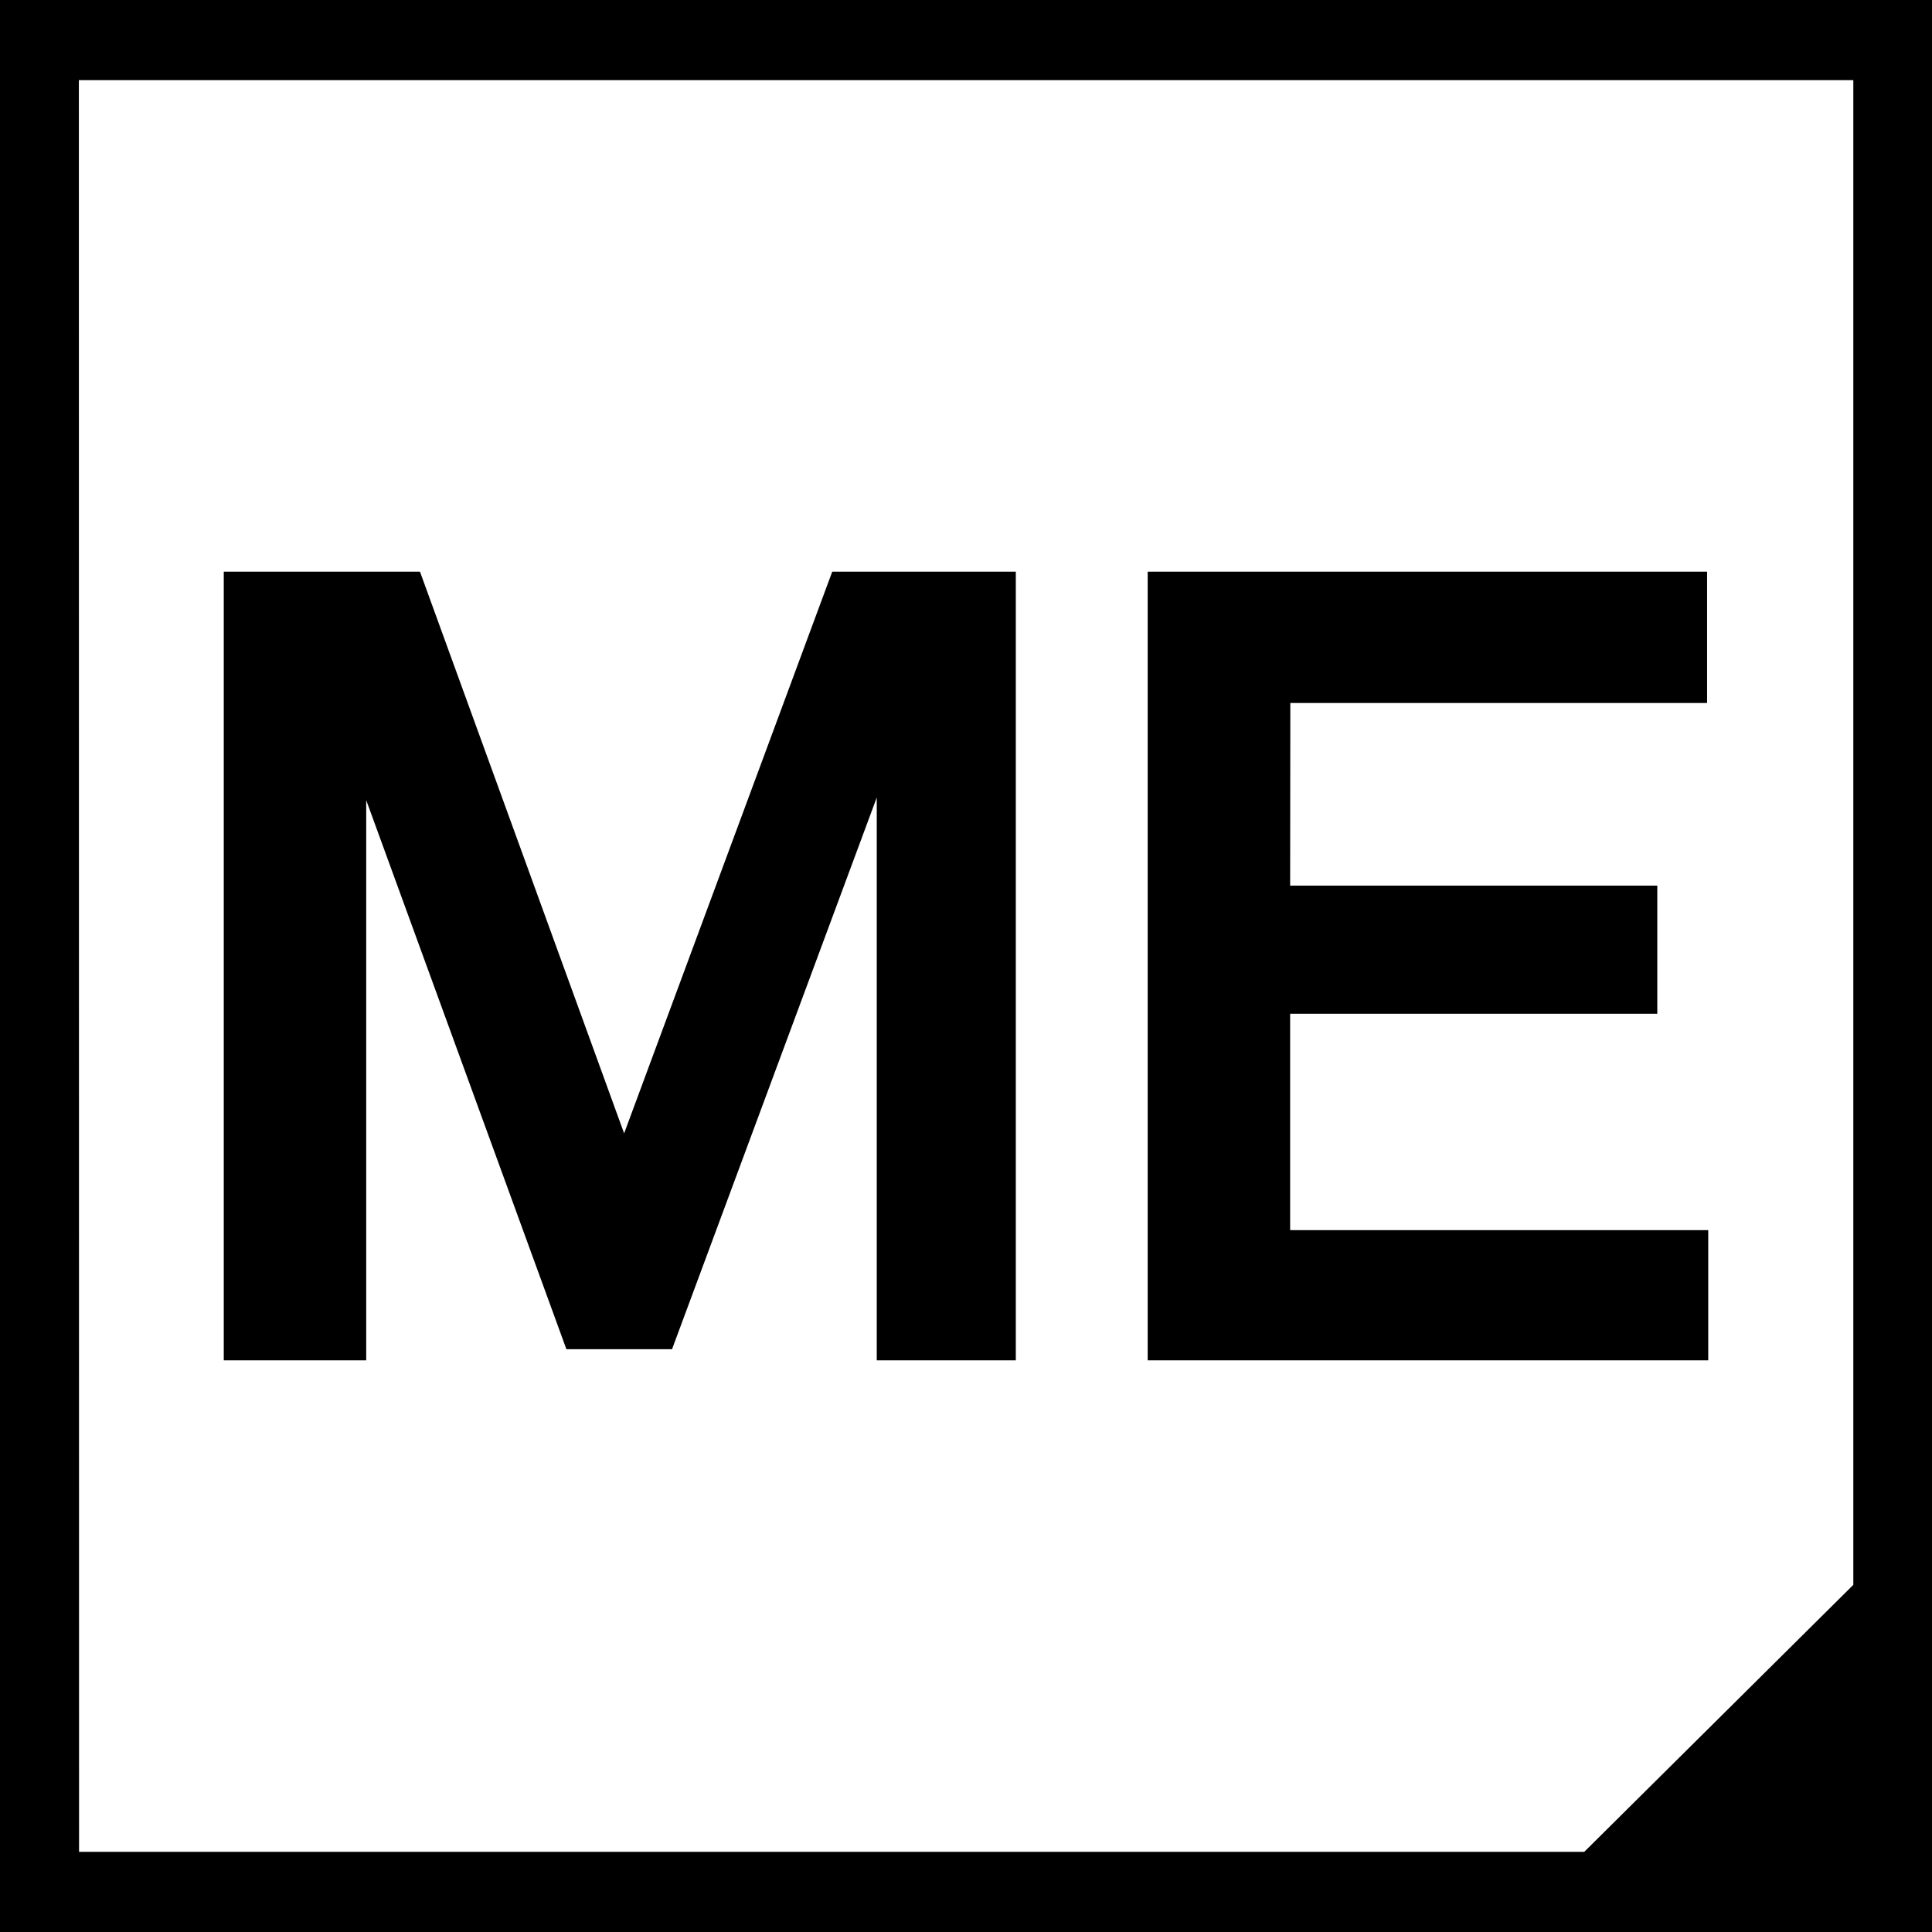 <svg xmlns="http://www.w3.org/2000/svg" viewBox="0 0 1024 1024">
  <path d="M0,0v1024h1024V0H0z M41.9,981.5L41.8,42.5h940.5V840L839.7,981.5H41.9z M683.8,652h221.6c0,14.9,0,53.6,0,69   c-53.8,0-246.8,0-297.1,0V303c51.5,0,241.5,0,296.5,0c0,15.2,0,53.9,0,69.6H683.9l-0.1,96.8h194.6c0,14.8,0,52.6,0,67.9H683.8   L683.8,652z M464.7,721L464.7,721h73.7V303h-97.3L330.8,600.7L222.6,303h-104v418h75.5V424.1l106.1,291h56l108.5-292.4V721z"/>
</svg>